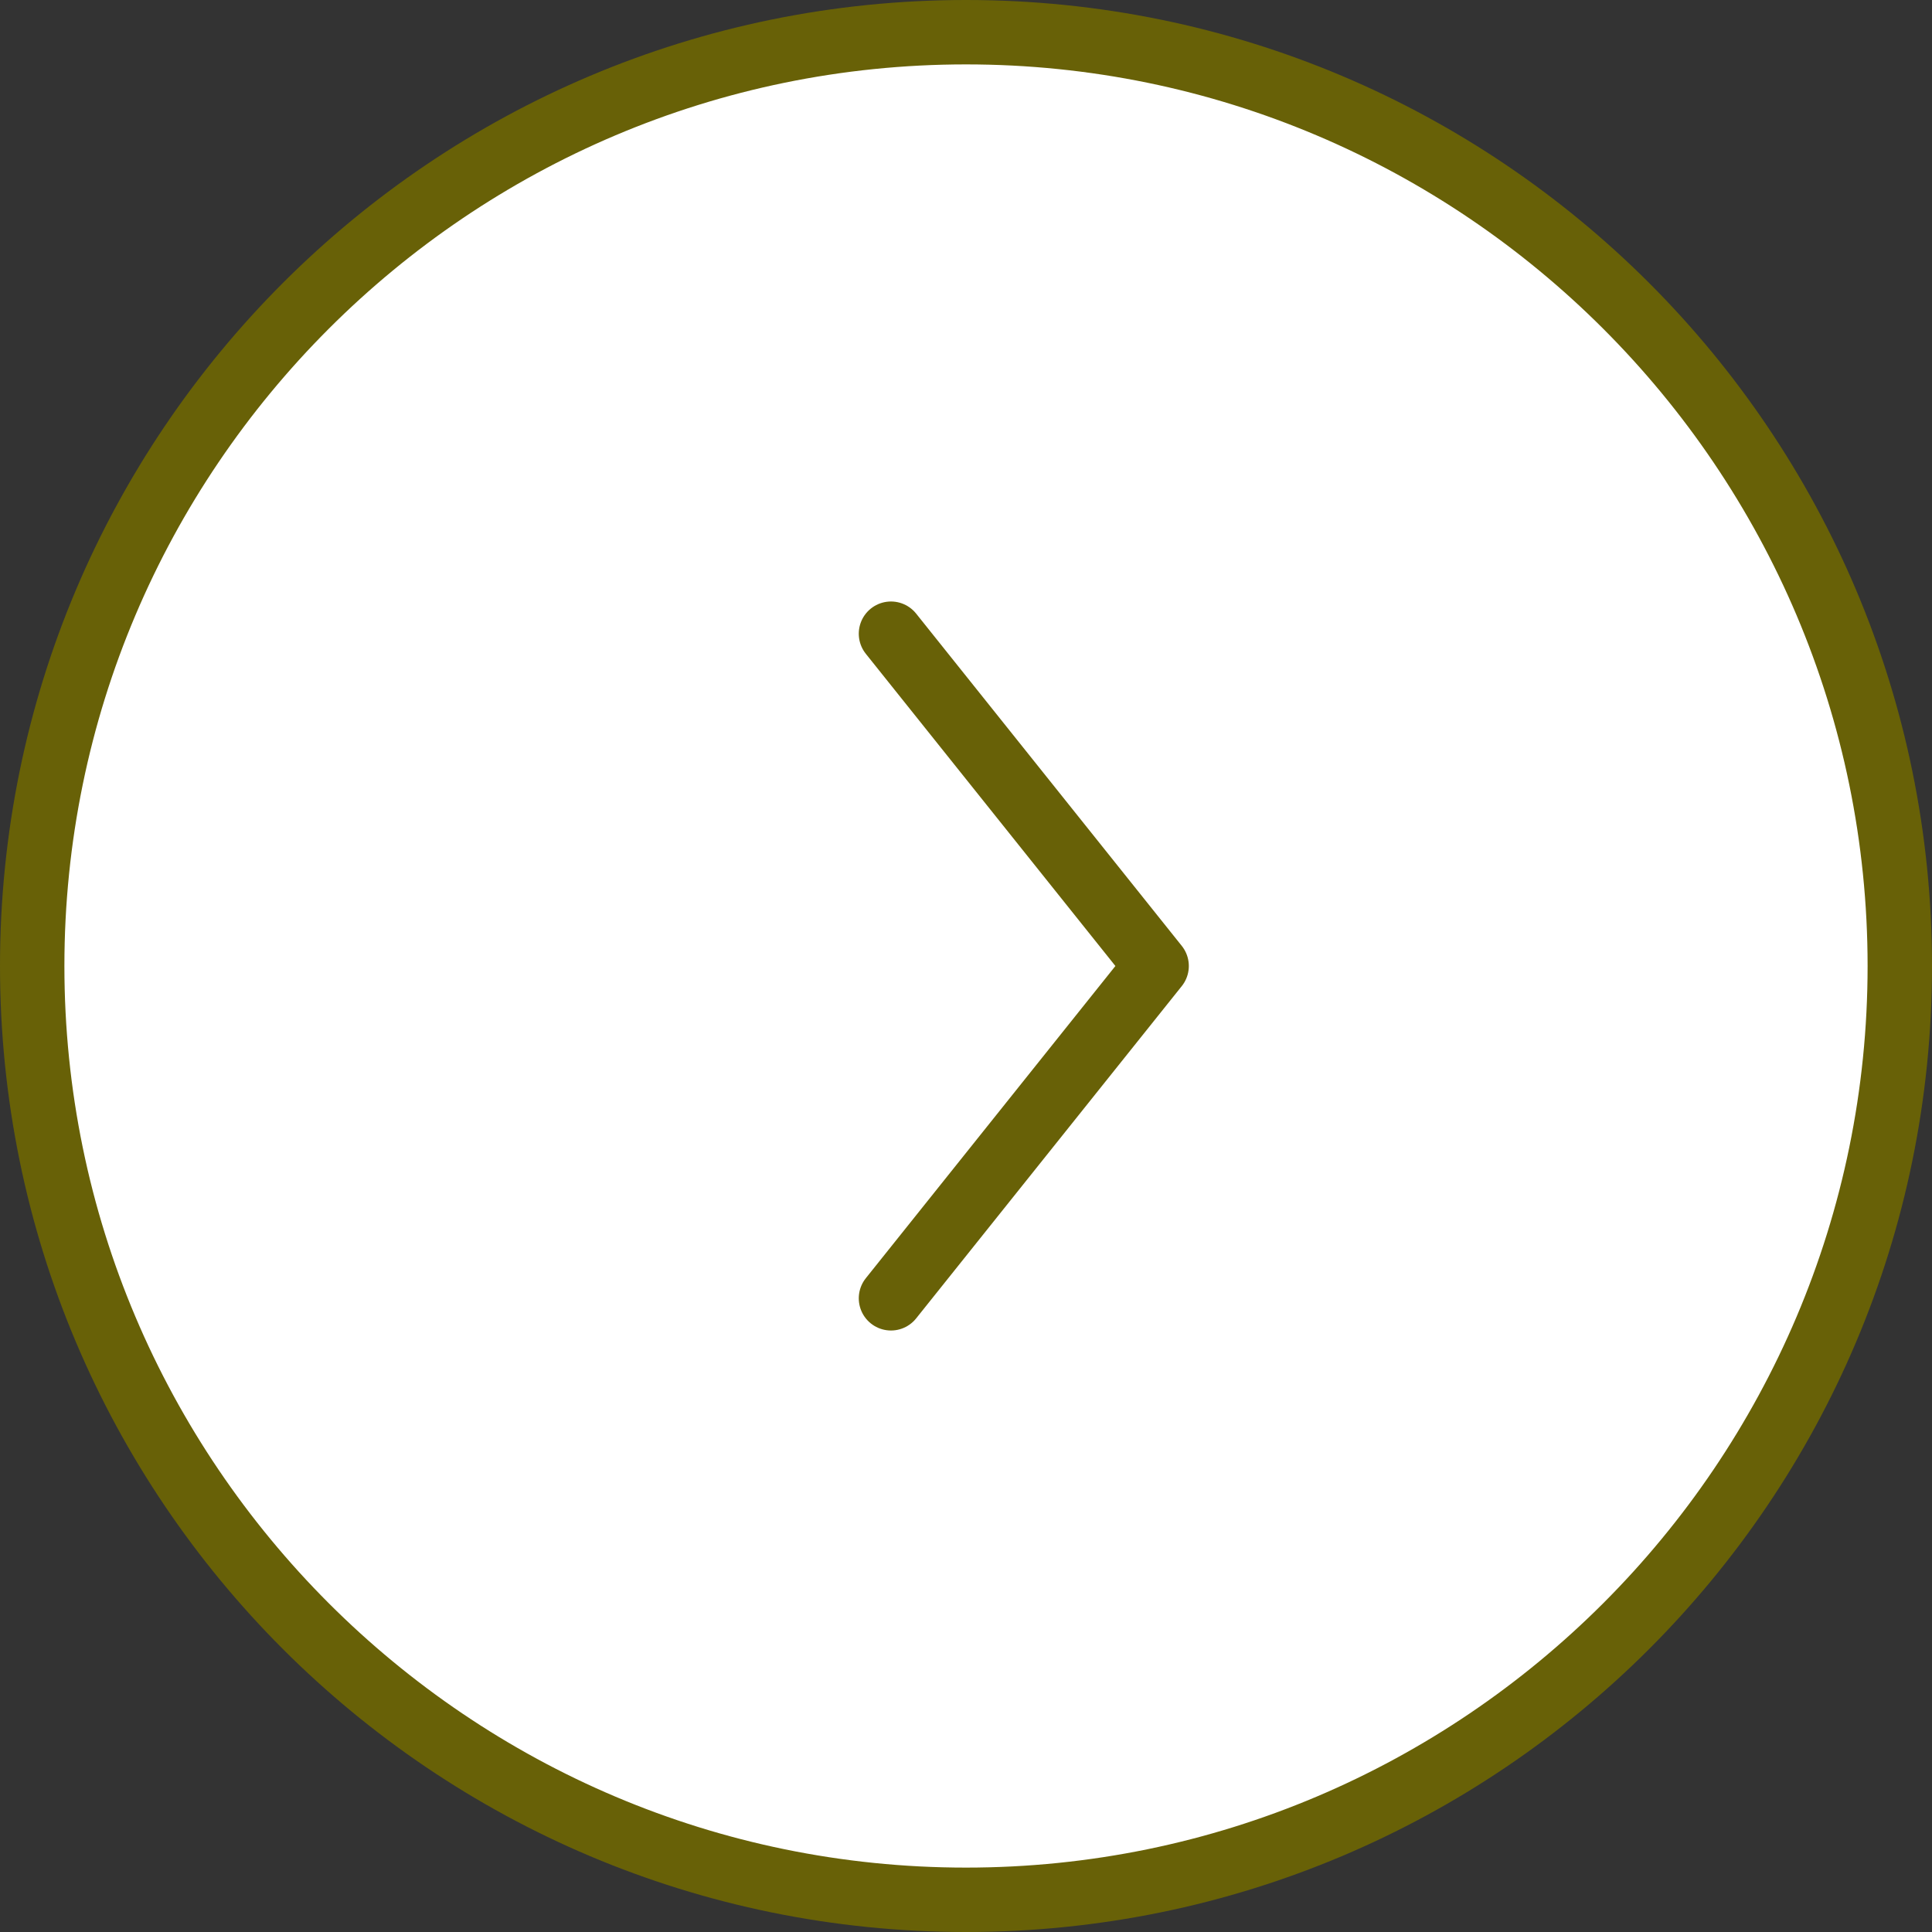 <?xml version="1.0" encoding="UTF-8"?><svg xmlns="http://www.w3.org/2000/svg" width="60" height="60" viewBox="0 0 60 60"><rect x="0" y="0" width="60" height="60" fill="#333333" stroke="none"/><defs><style>.d{fill:#fff;}.e{fill:none;stroke:#686107;stroke-linecap:round;stroke-linejoin:round;stroke-width:2px;}.f{fill:#686107;}</style></defs><g id="a"/><g id="b"><g id="c"><g><g><circle class="d" cx="30" cy="30" r="29"/><path class="f" d="M30,2c15.44,0,28,12.56,28,28s-12.56,28-28,28S2,45.44,2,30,14.56,2,30,2m0-2C13.43,0,0,13.43,0,30s13.43,30,30,30,30-13.43,30-30S46.57,0,30,0h0Z"/></g><polyline class="e" points="27.67 19.68 35.92 30 27.67 40.32"/></g></g></g></svg>